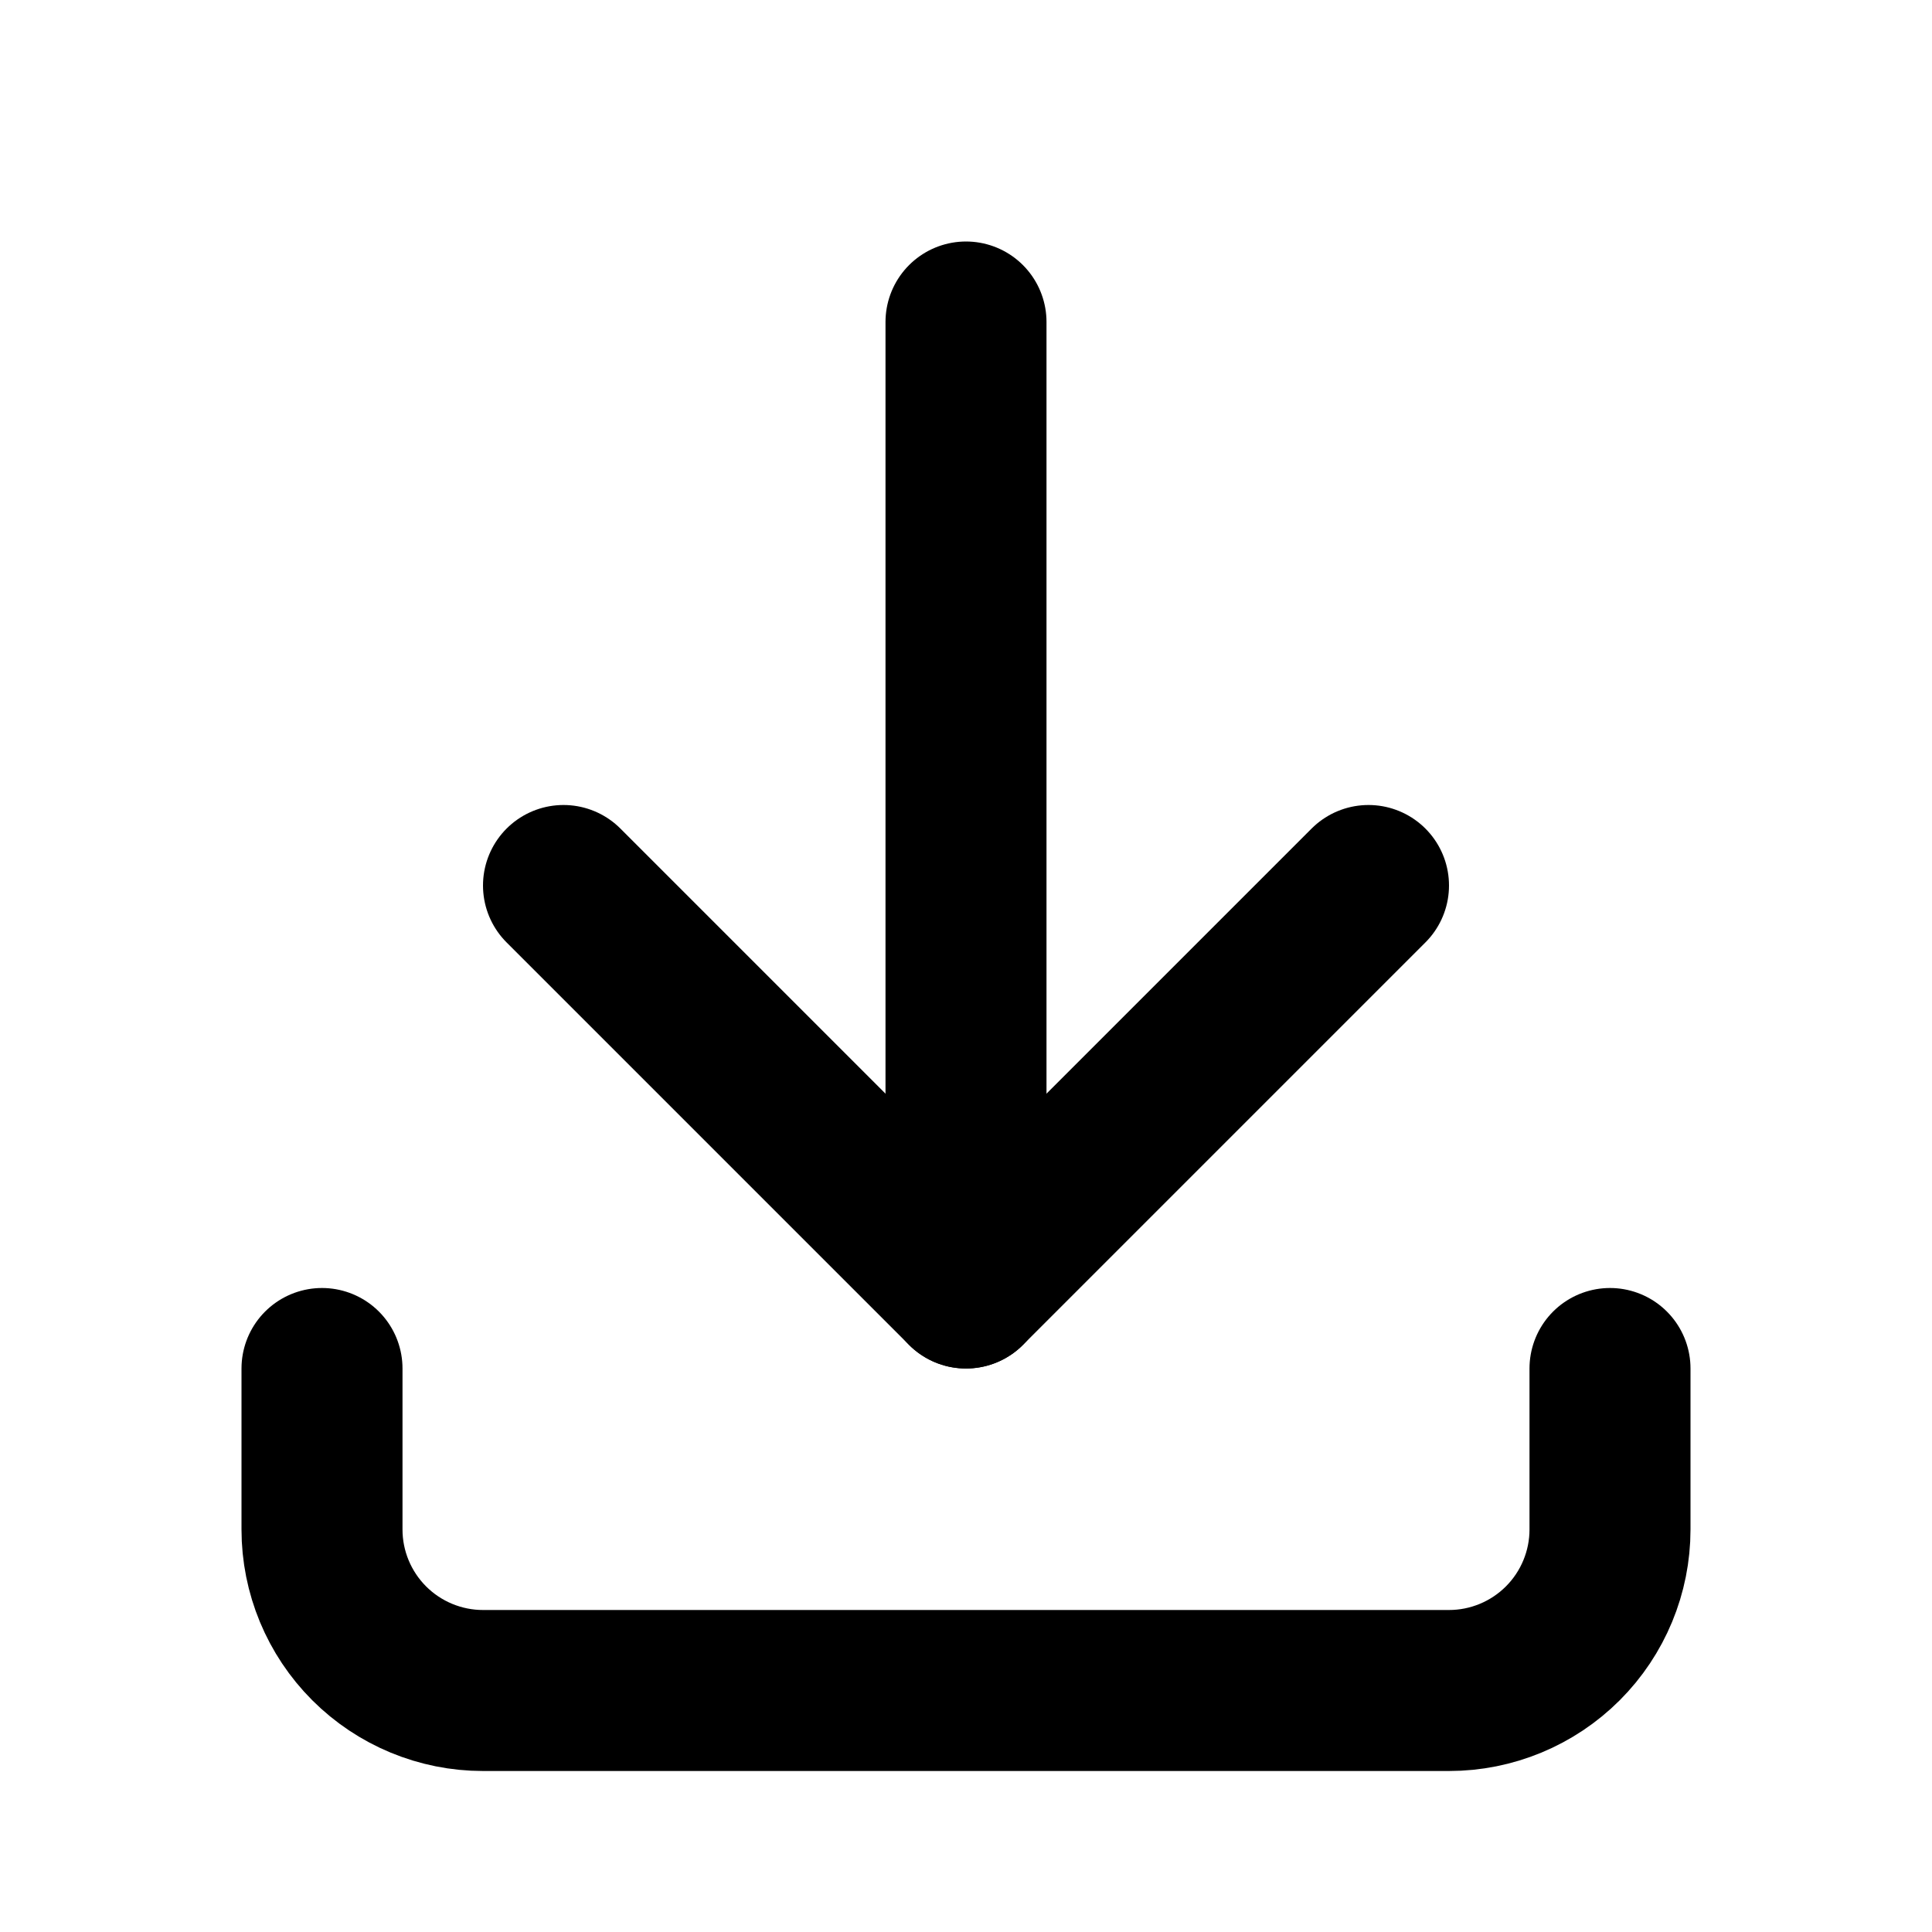 <svg xmlns="http://www.w3.org/2000/svg" width="24" height="24" viewBox="0 0 24 24" fill="none">
  <g clip-path="url(#clip0_1516_24897)">
    <path d="M4 17V19C4 19.53 4.211 20.039 4.586 20.414C4.961 20.789 5.47 21 6 21H18C18.53 21 19.039 20.789 19.414 20.414C19.789 20.039 20 19.53 20 19V17" stroke="black" stroke-width="2" stroke-linecap="round" stroke-linejoin="round"/>
    <path d="M7 11L12 16L17 11" stroke="black" stroke-width="2" stroke-linecap="round" stroke-linejoin="round"/>
    <path d="M12 4V16" stroke="black" stroke-width="2" stroke-linecap="round" stroke-linejoin="round"/>
  </g>
  <defs>
    <clipPath id="clip0_1516_24897">
      <rect width="24" height="24" fill="white"/>
    </clipPath>
  </defs>
</svg>